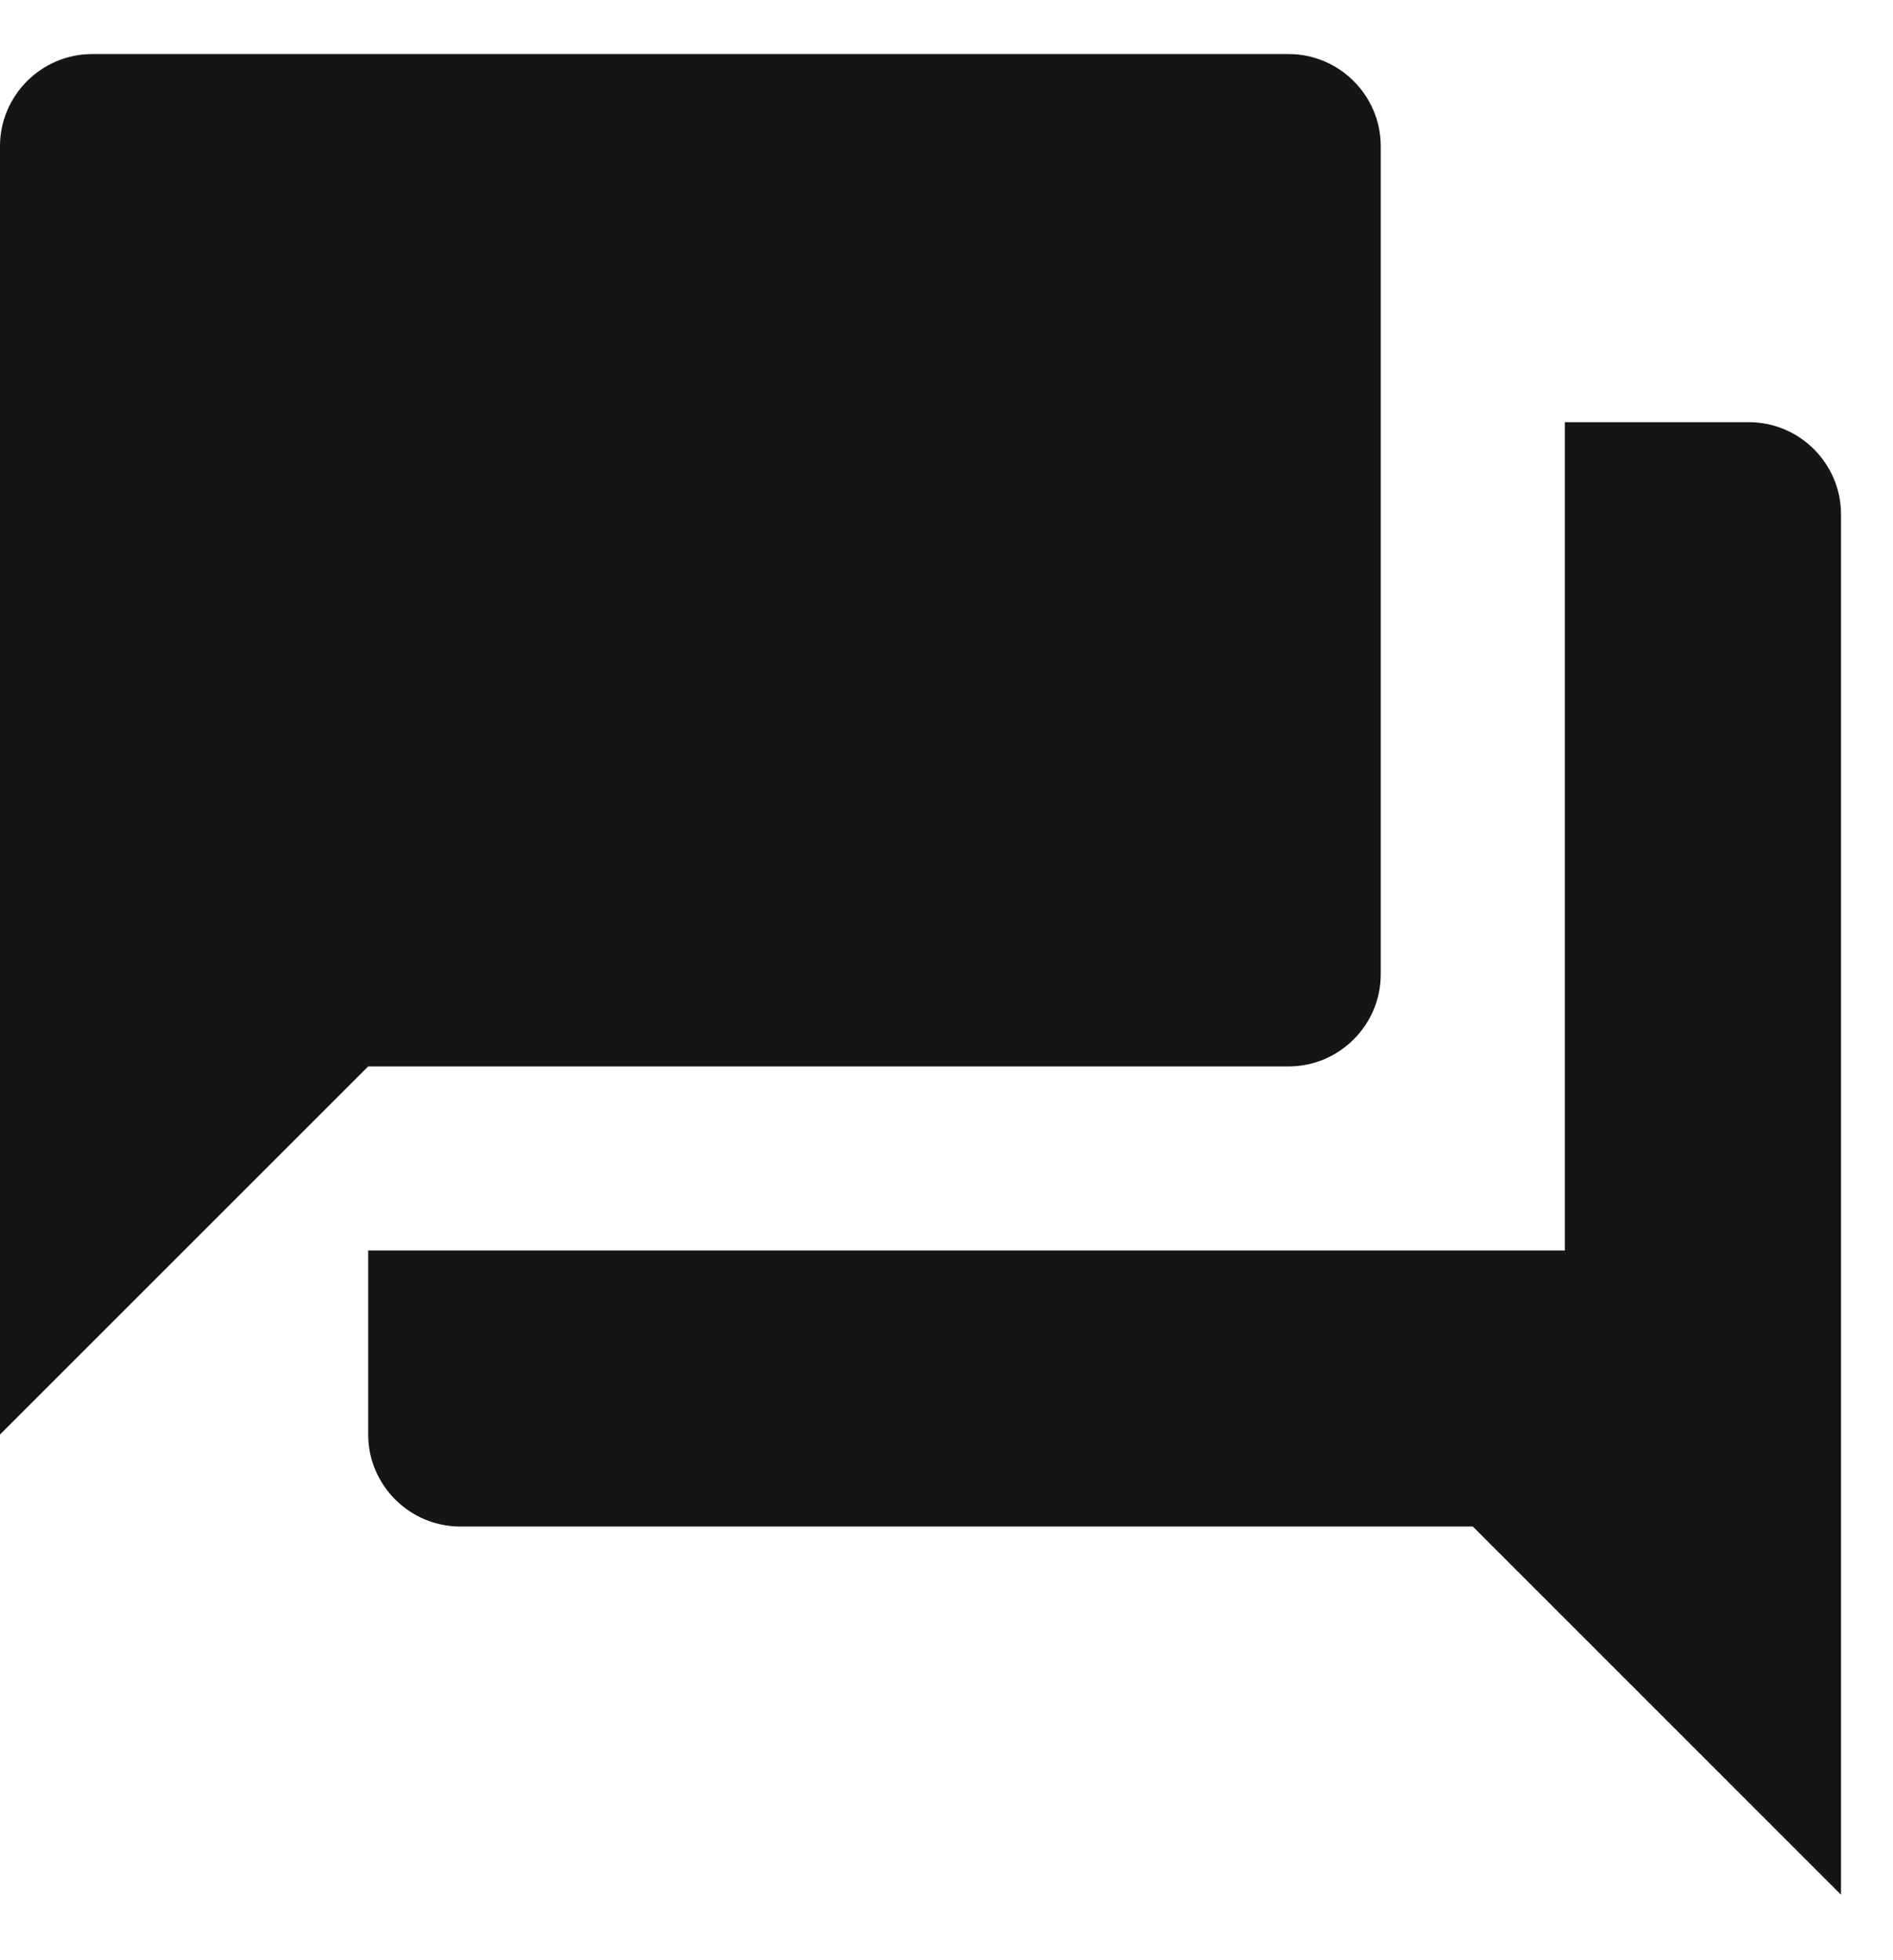 <?xml version="1.0" encoding="UTF-8"?> <svg xmlns="http://www.w3.org/2000/svg" width="28" height="29" viewBox="0 0 28 29" fill="none"> <path d="M25.869 6.246H23.146V18.5H5.446V21.223C5.446 21.972 6.059 22.584 6.808 22.584H21.785L27.231 28.031V7.608C27.231 6.859 26.618 6.246 25.869 6.246ZM20.423 14.415V2.162C20.423 1.413 19.81 0.8 19.061 0.8H1.362C0.613 0.8 0 1.413 0 2.162V21.223L5.446 15.777H19.061C19.81 15.777 20.423 15.164 20.423 14.415Z" fill="#151515"></path> </svg> 